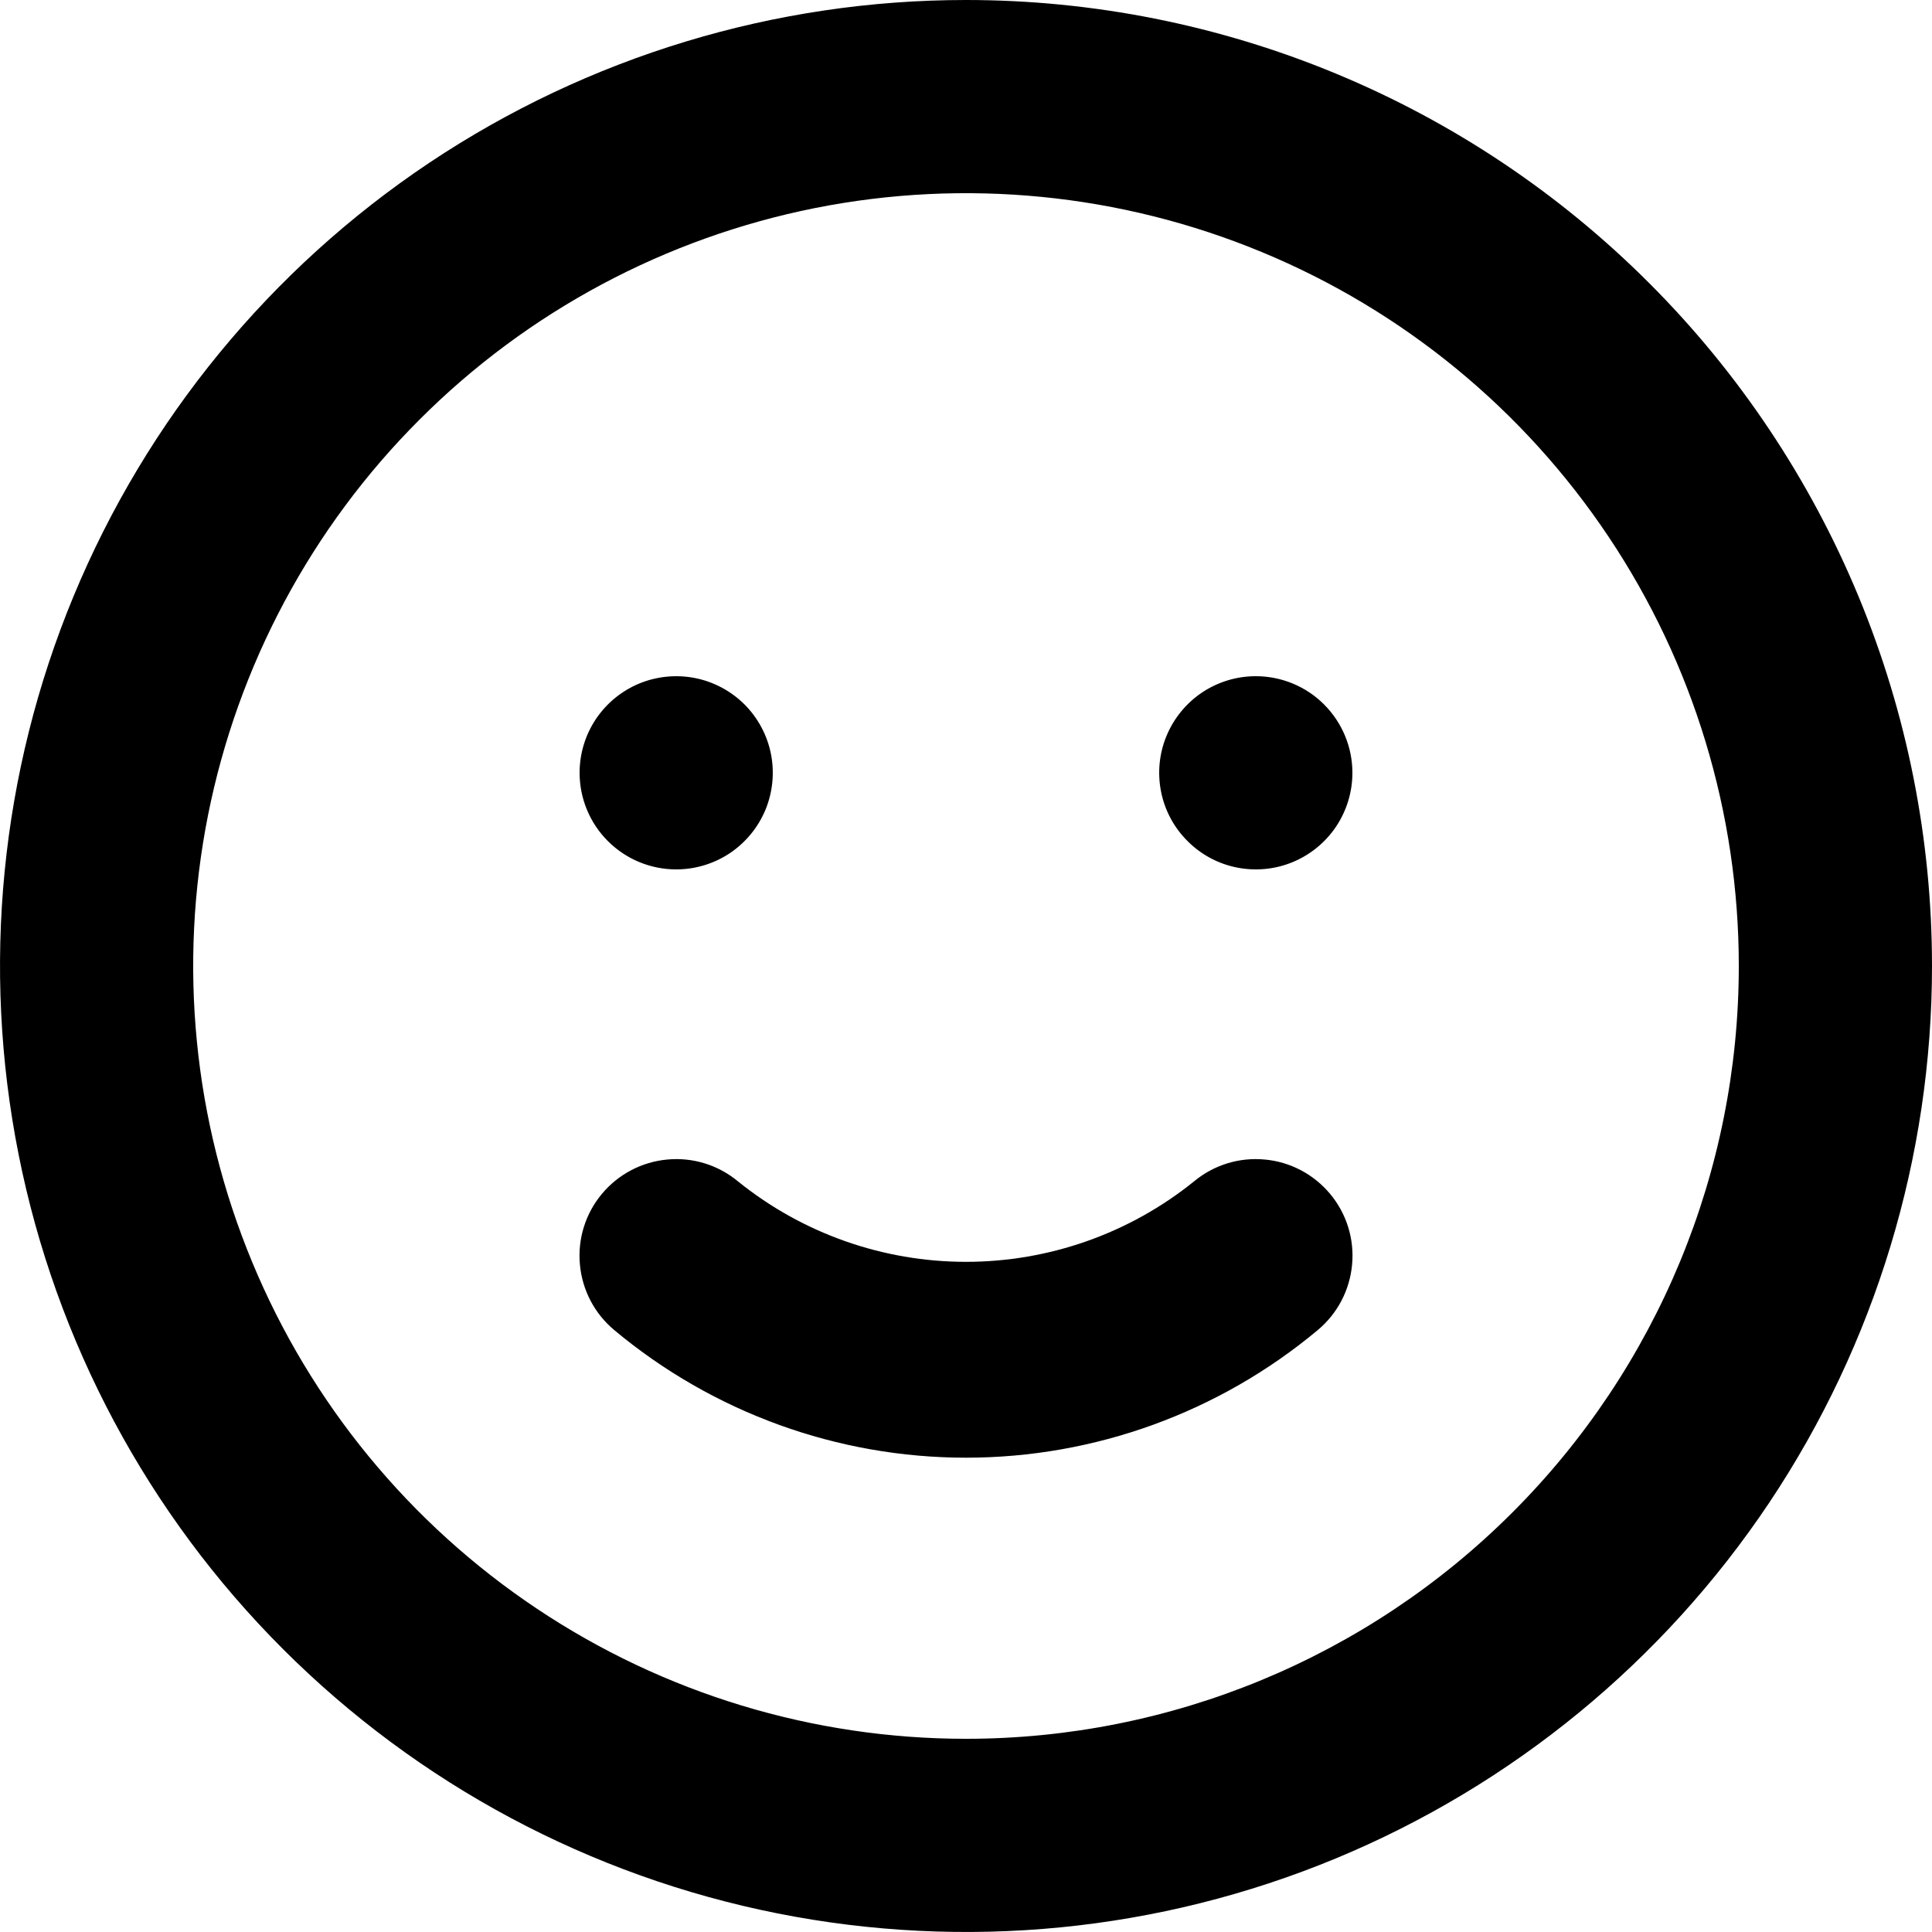 <svg width="24" height="24" viewBox="0 0 24 24" fill="none" xmlns="http://www.w3.org/2000/svg">
<path d="M14.832 14.676C14.03 15.323 13.03 15.675 12 15.675C10.97 15.675 9.97 15.323 9.168 14.676C8.923 14.472 8.607 14.374 8.29 14.404C7.972 14.433 7.68 14.587 7.476 14.832C7.272 15.077 7.174 15.393 7.204 15.71C7.233 16.028 7.387 16.32 7.632 16.524C8.858 17.547 10.403 18.108 12 18.108C13.597 18.108 15.142 17.547 16.368 16.524C16.613 16.32 16.767 16.028 16.796 15.71C16.826 15.393 16.728 15.077 16.524 14.832C16.423 14.711 16.299 14.61 16.16 14.537C16.02 14.463 15.867 14.418 15.71 14.404C15.393 14.374 15.077 14.472 14.832 14.676ZM8.4 10.8C8.637 10.8 8.869 10.73 9.067 10.598C9.264 10.466 9.418 10.278 9.509 10.059C9.599 9.84 9.623 9.599 9.577 9.366C9.531 9.133 9.416 8.919 9.249 8.751C9.081 8.584 8.867 8.469 8.634 8.423C8.401 8.377 8.16 8.401 7.941 8.491C7.722 8.582 7.534 8.736 7.402 8.933C7.27 9.131 7.2 9.363 7.2 9.6C7.2 9.918 7.326 10.223 7.551 10.448C7.777 10.674 8.082 10.8 8.4 10.8ZM15.6 8.4C15.363 8.4 15.131 8.47 14.933 8.602C14.736 8.734 14.582 8.922 14.491 9.141C14.4 9.36 14.377 9.601 14.423 9.834C14.469 10.067 14.584 10.281 14.752 10.448C14.919 10.616 15.133 10.731 15.366 10.777C15.599 10.823 15.84 10.8 16.059 10.709C16.279 10.618 16.466 10.464 16.598 10.267C16.73 10.069 16.8 9.837 16.8 9.6C16.8 9.282 16.674 8.977 16.448 8.751C16.224 8.526 15.918 8.4 15.6 8.4ZM12 0C9.627 0 7.307 0.704 5.333 2.022C3.36 3.341 1.822 5.215 0.913 7.408C0.005 9.601 -0.232 12.013 0.231 14.341C0.694 16.669 1.836 18.807 3.515 20.485C5.193 22.163 7.331 23.306 9.659 23.769C11.987 24.232 14.399 23.995 16.592 23.087C18.785 22.178 20.659 20.64 21.978 18.667C23.296 16.693 24 14.373 24 12C24 10.424 23.69 8.864 23.087 7.408C22.483 5.952 21.6 4.629 20.485 3.515C19.371 2.4 18.048 1.516 16.592 0.913C15.136 0.31 13.576 0 12 0ZM12 21.6C10.101 21.6 8.245 21.037 6.667 19.982C5.088 18.927 3.857 17.428 3.131 15.674C2.404 13.92 2.214 11.989 2.584 10.127C2.955 8.265 3.869 6.554 5.212 5.212C6.554 3.869 8.265 2.955 10.127 2.584C11.989 2.214 13.92 2.404 15.674 3.131C17.428 3.857 18.927 5.088 19.982 6.667C21.037 8.245 21.6 10.101 21.6 12C21.6 14.546 20.589 16.988 18.788 18.788C16.988 20.589 14.546 21.6 12 21.6Z" fill="black"/>
</svg>
